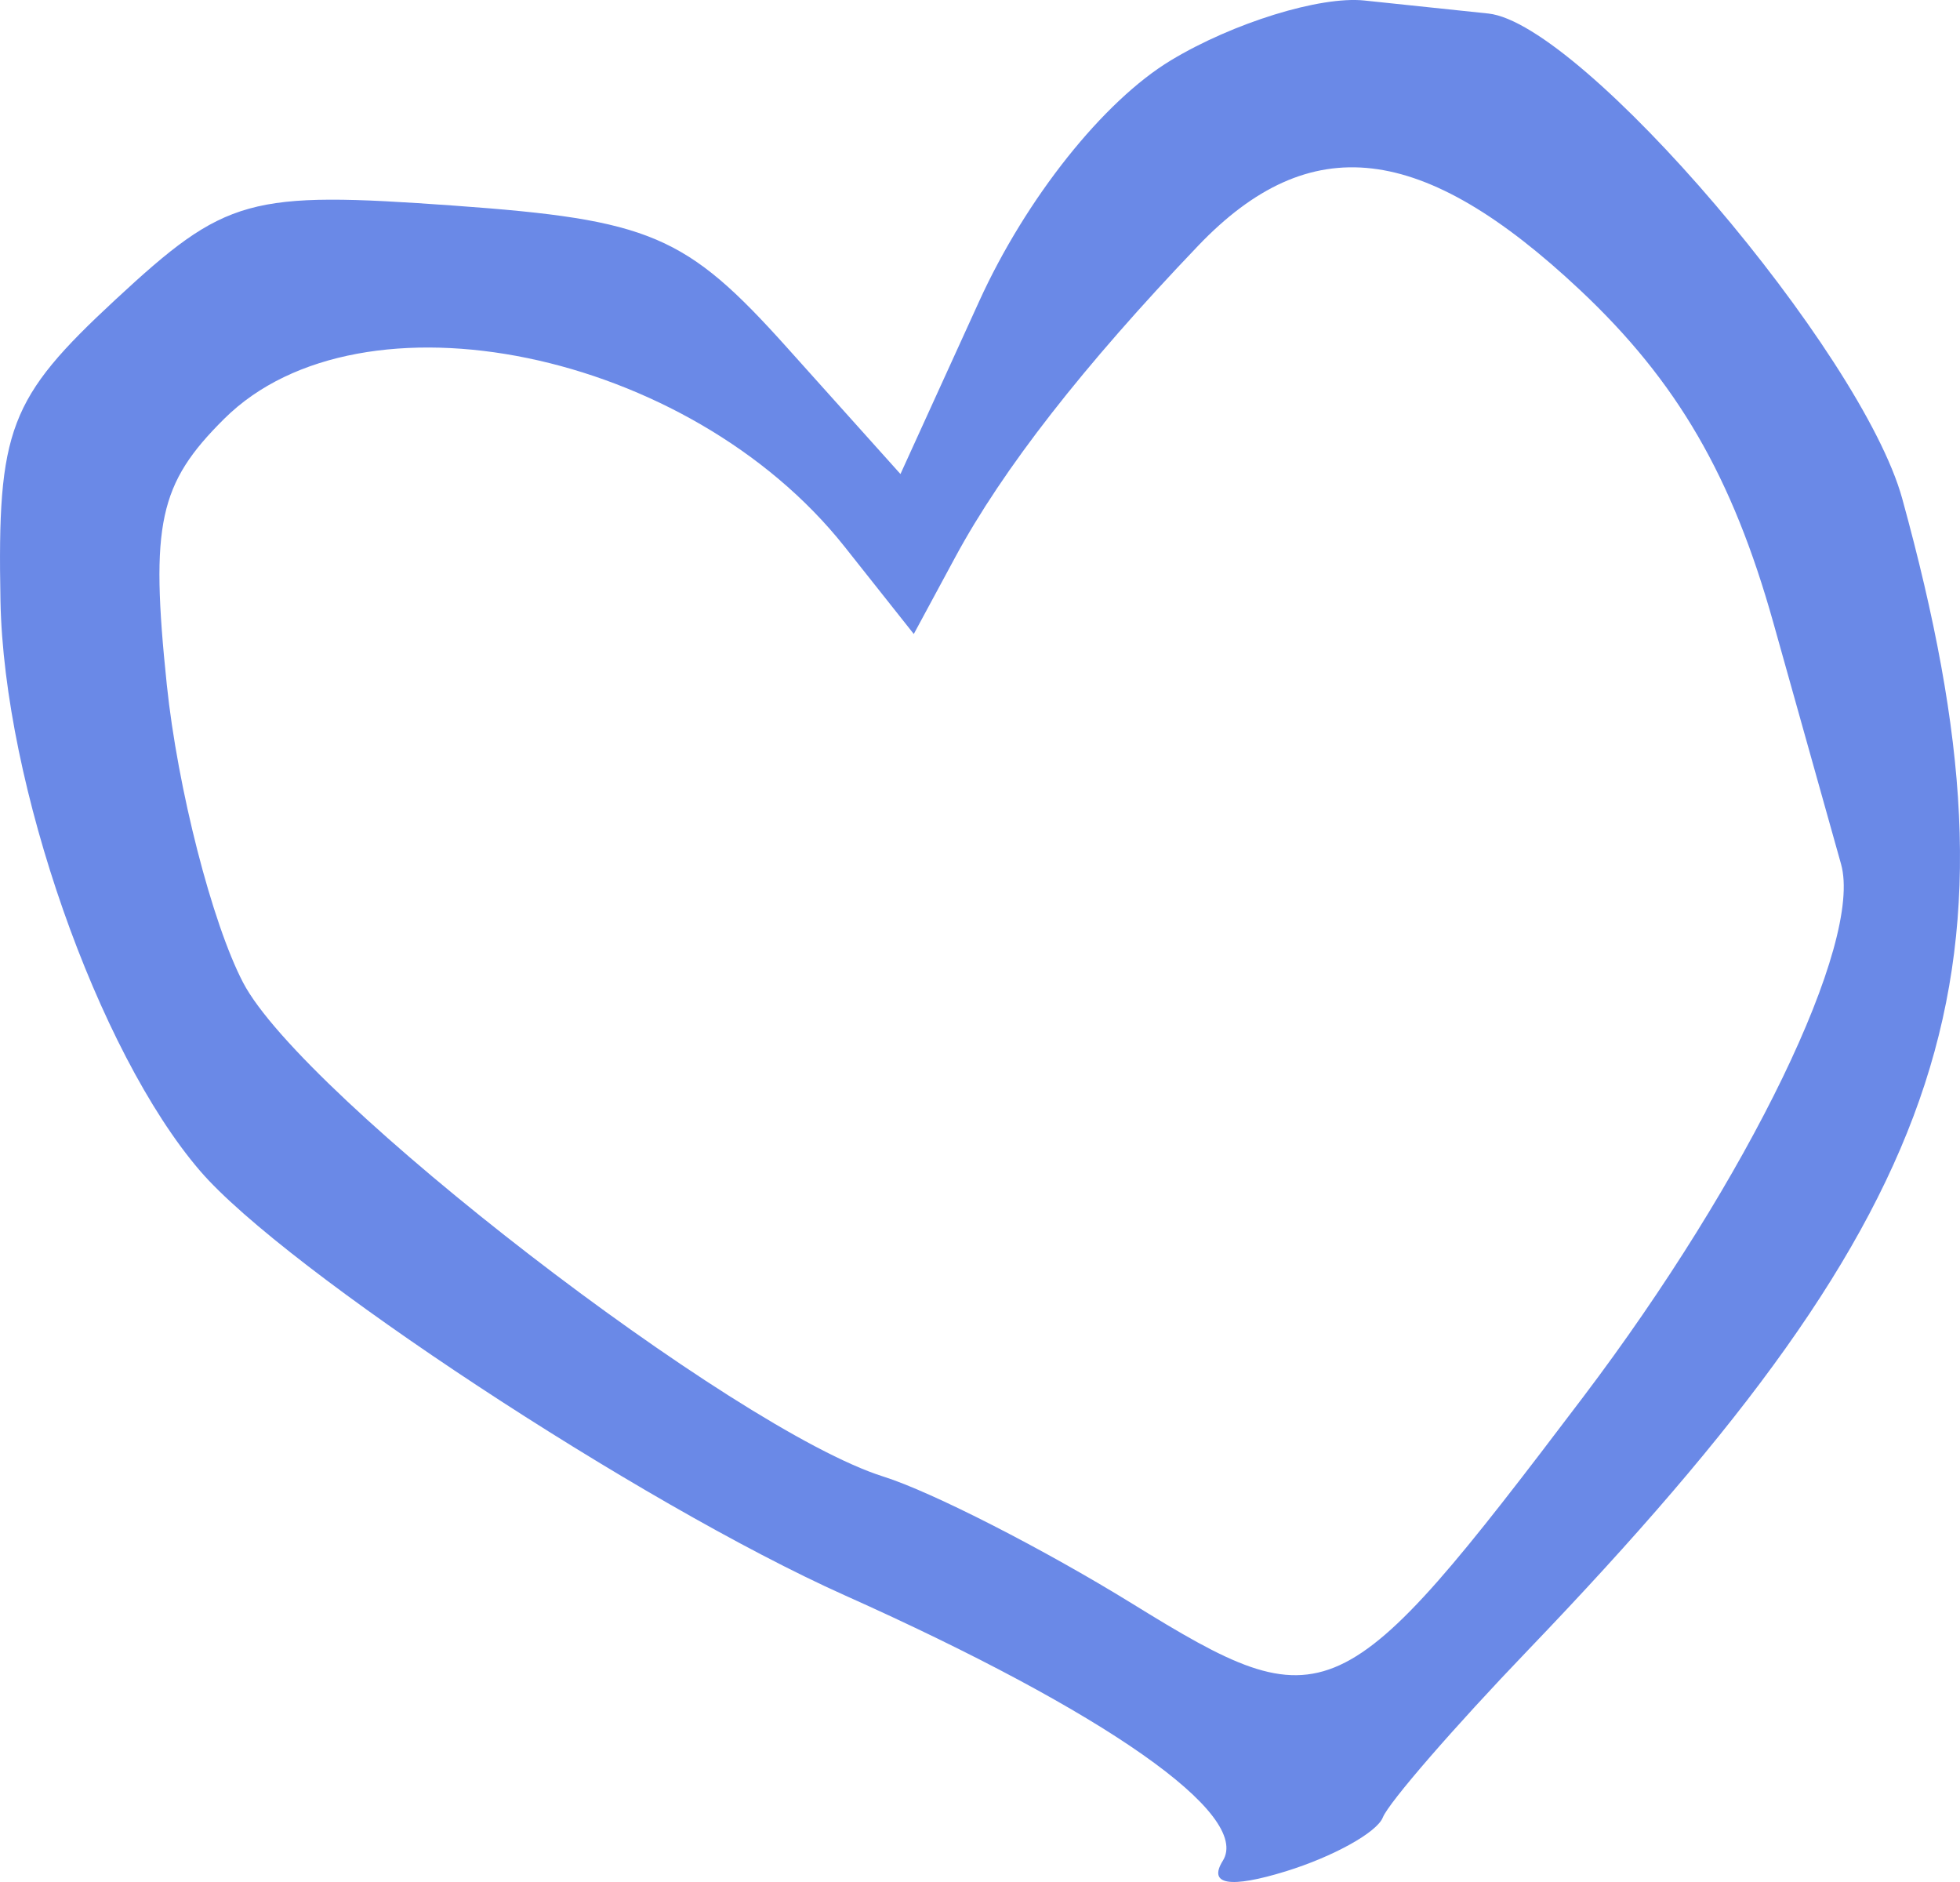 <?xml version="1.0" encoding="UTF-8"?> <svg xmlns="http://www.w3.org/2000/svg" width="50" height="48" viewBox="0 0 50 48" fill="none"><path fill-rule="evenodd" clip-rule="evenodd" d="M29.871 1.538C28.15 2.576 26.177 5.054 24.979 7.684L22.971 12.09L20.08 8.868C17.498 5.99 16.592 5.604 11.578 5.244C6.337 4.869 5.767 5.027 2.943 7.644C0.228 10.161 -0.071 10.945 0.012 15.325C0.1 20.002 2.49 26.823 5.103 29.862C7.276 32.389 16.336 38.353 21.549 40.688C28.224 43.676 31.929 46.279 31.194 47.459C30.811 48.073 31.376 48.167 32.803 47.727C34.012 47.353 35.125 46.736 35.276 46.354C35.427 45.973 37.093 44.052 38.979 42.087C49.925 30.68 51.845 24.776 48.527 12.72C47.494 8.963 40.354 0.596 37.967 0.345C37.355 0.28 35.932 0.131 34.805 0.013C33.678 -0.105 31.458 0.581 29.871 1.538ZM30.563 6.27C27.631 9.337 25.58 11.966 24.368 14.212L23.311 16.17L21.544 13.941C17.573 8.935 9.218 7.212 5.722 10.679C4.051 12.336 3.829 13.362 4.255 17.462C4.532 20.119 5.408 23.538 6.201 25.06C7.721 27.973 18.721 36.459 22.536 37.66C23.768 38.047 26.625 39.507 28.887 40.903C33.833 43.956 34.216 43.78 40.383 35.636C44.617 30.045 47.525 24.038 46.966 22.04C46.825 21.535 46.049 18.767 45.24 15.888C44.193 12.151 42.783 9.725 40.313 7.403C36.286 3.617 33.417 3.284 30.563 6.27Z" fill="#6A89E7"></path></svg> 